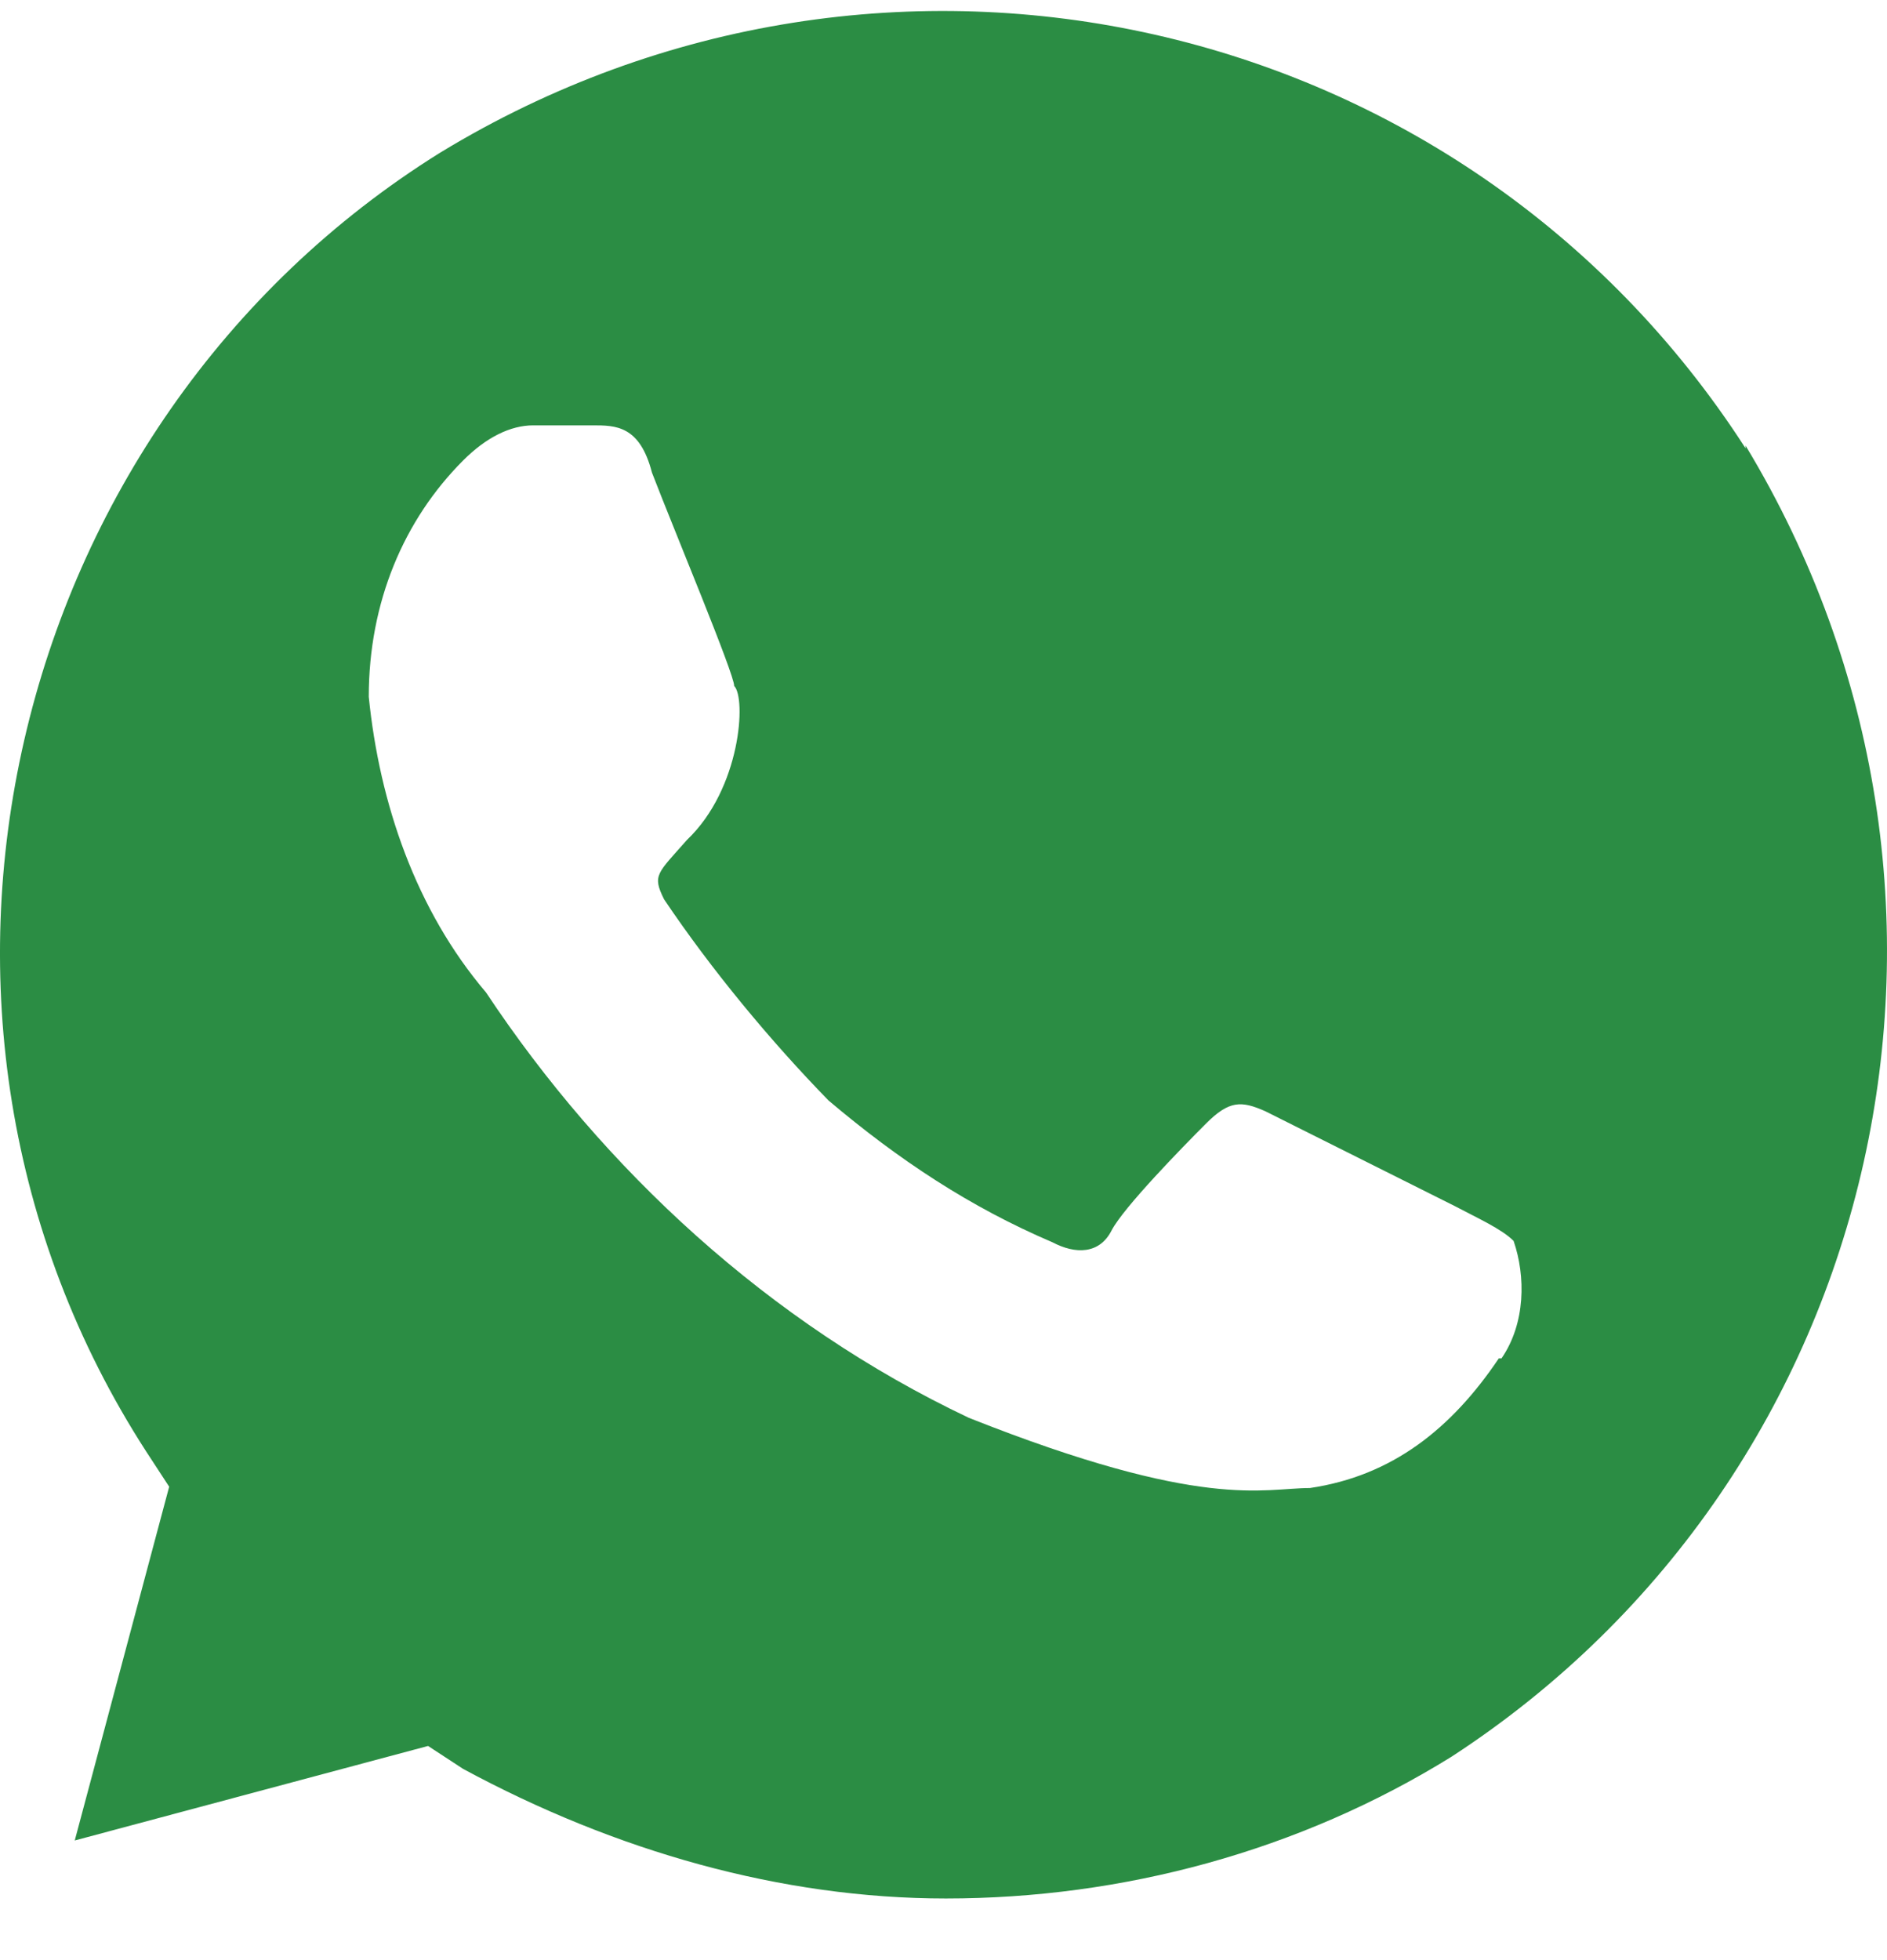 <svg xmlns="http://www.w3.org/2000/svg" width="26" height="27" viewBox="0 0 26 27" fill="none"><path d="M24.051 6.175C20.168 0.149 12.215 -1.637 6.066 2.102C0.064 5.84 -1.868 13.987 2.015 19.995L2.331 20.479L1.03 25.352L5.898 24.05L6.381 24.366C8.481 25.5 10.766 26.151 13.033 26.151C15.467 26.151 17.901 25.5 20 24.198C26.002 20.293 27.785 12.313 24.051 6.138V6.175ZM20.651 18.712C20 19.679 19.183 20.33 18.049 20.497C17.399 20.497 16.582 20.813 13.349 19.53C10.599 18.228 8.314 16.108 6.697 13.671C5.731 12.536 5.229 11.067 5.081 9.598C5.081 8.296 5.564 7.161 6.381 6.343C6.697 6.026 7.032 5.859 7.348 5.859H8.165C8.481 5.859 8.815 5.859 8.983 6.51C9.298 7.328 10.116 9.281 10.116 9.449C10.283 9.616 10.209 10.862 9.466 11.569C9.057 12.034 8.983 12.053 9.15 12.388C9.8 13.355 10.618 14.341 11.416 15.159C12.383 15.977 13.367 16.628 14.501 17.112C14.817 17.279 15.151 17.279 15.318 16.945C15.486 16.628 16.284 15.81 16.619 15.475C16.935 15.159 17.102 15.159 17.436 15.308L20.038 16.61C20.353 16.777 20.688 16.926 20.855 17.093C21.022 17.577 21.022 18.228 20.688 18.712H20.651Z" fill="#2B8D44"></path></svg>